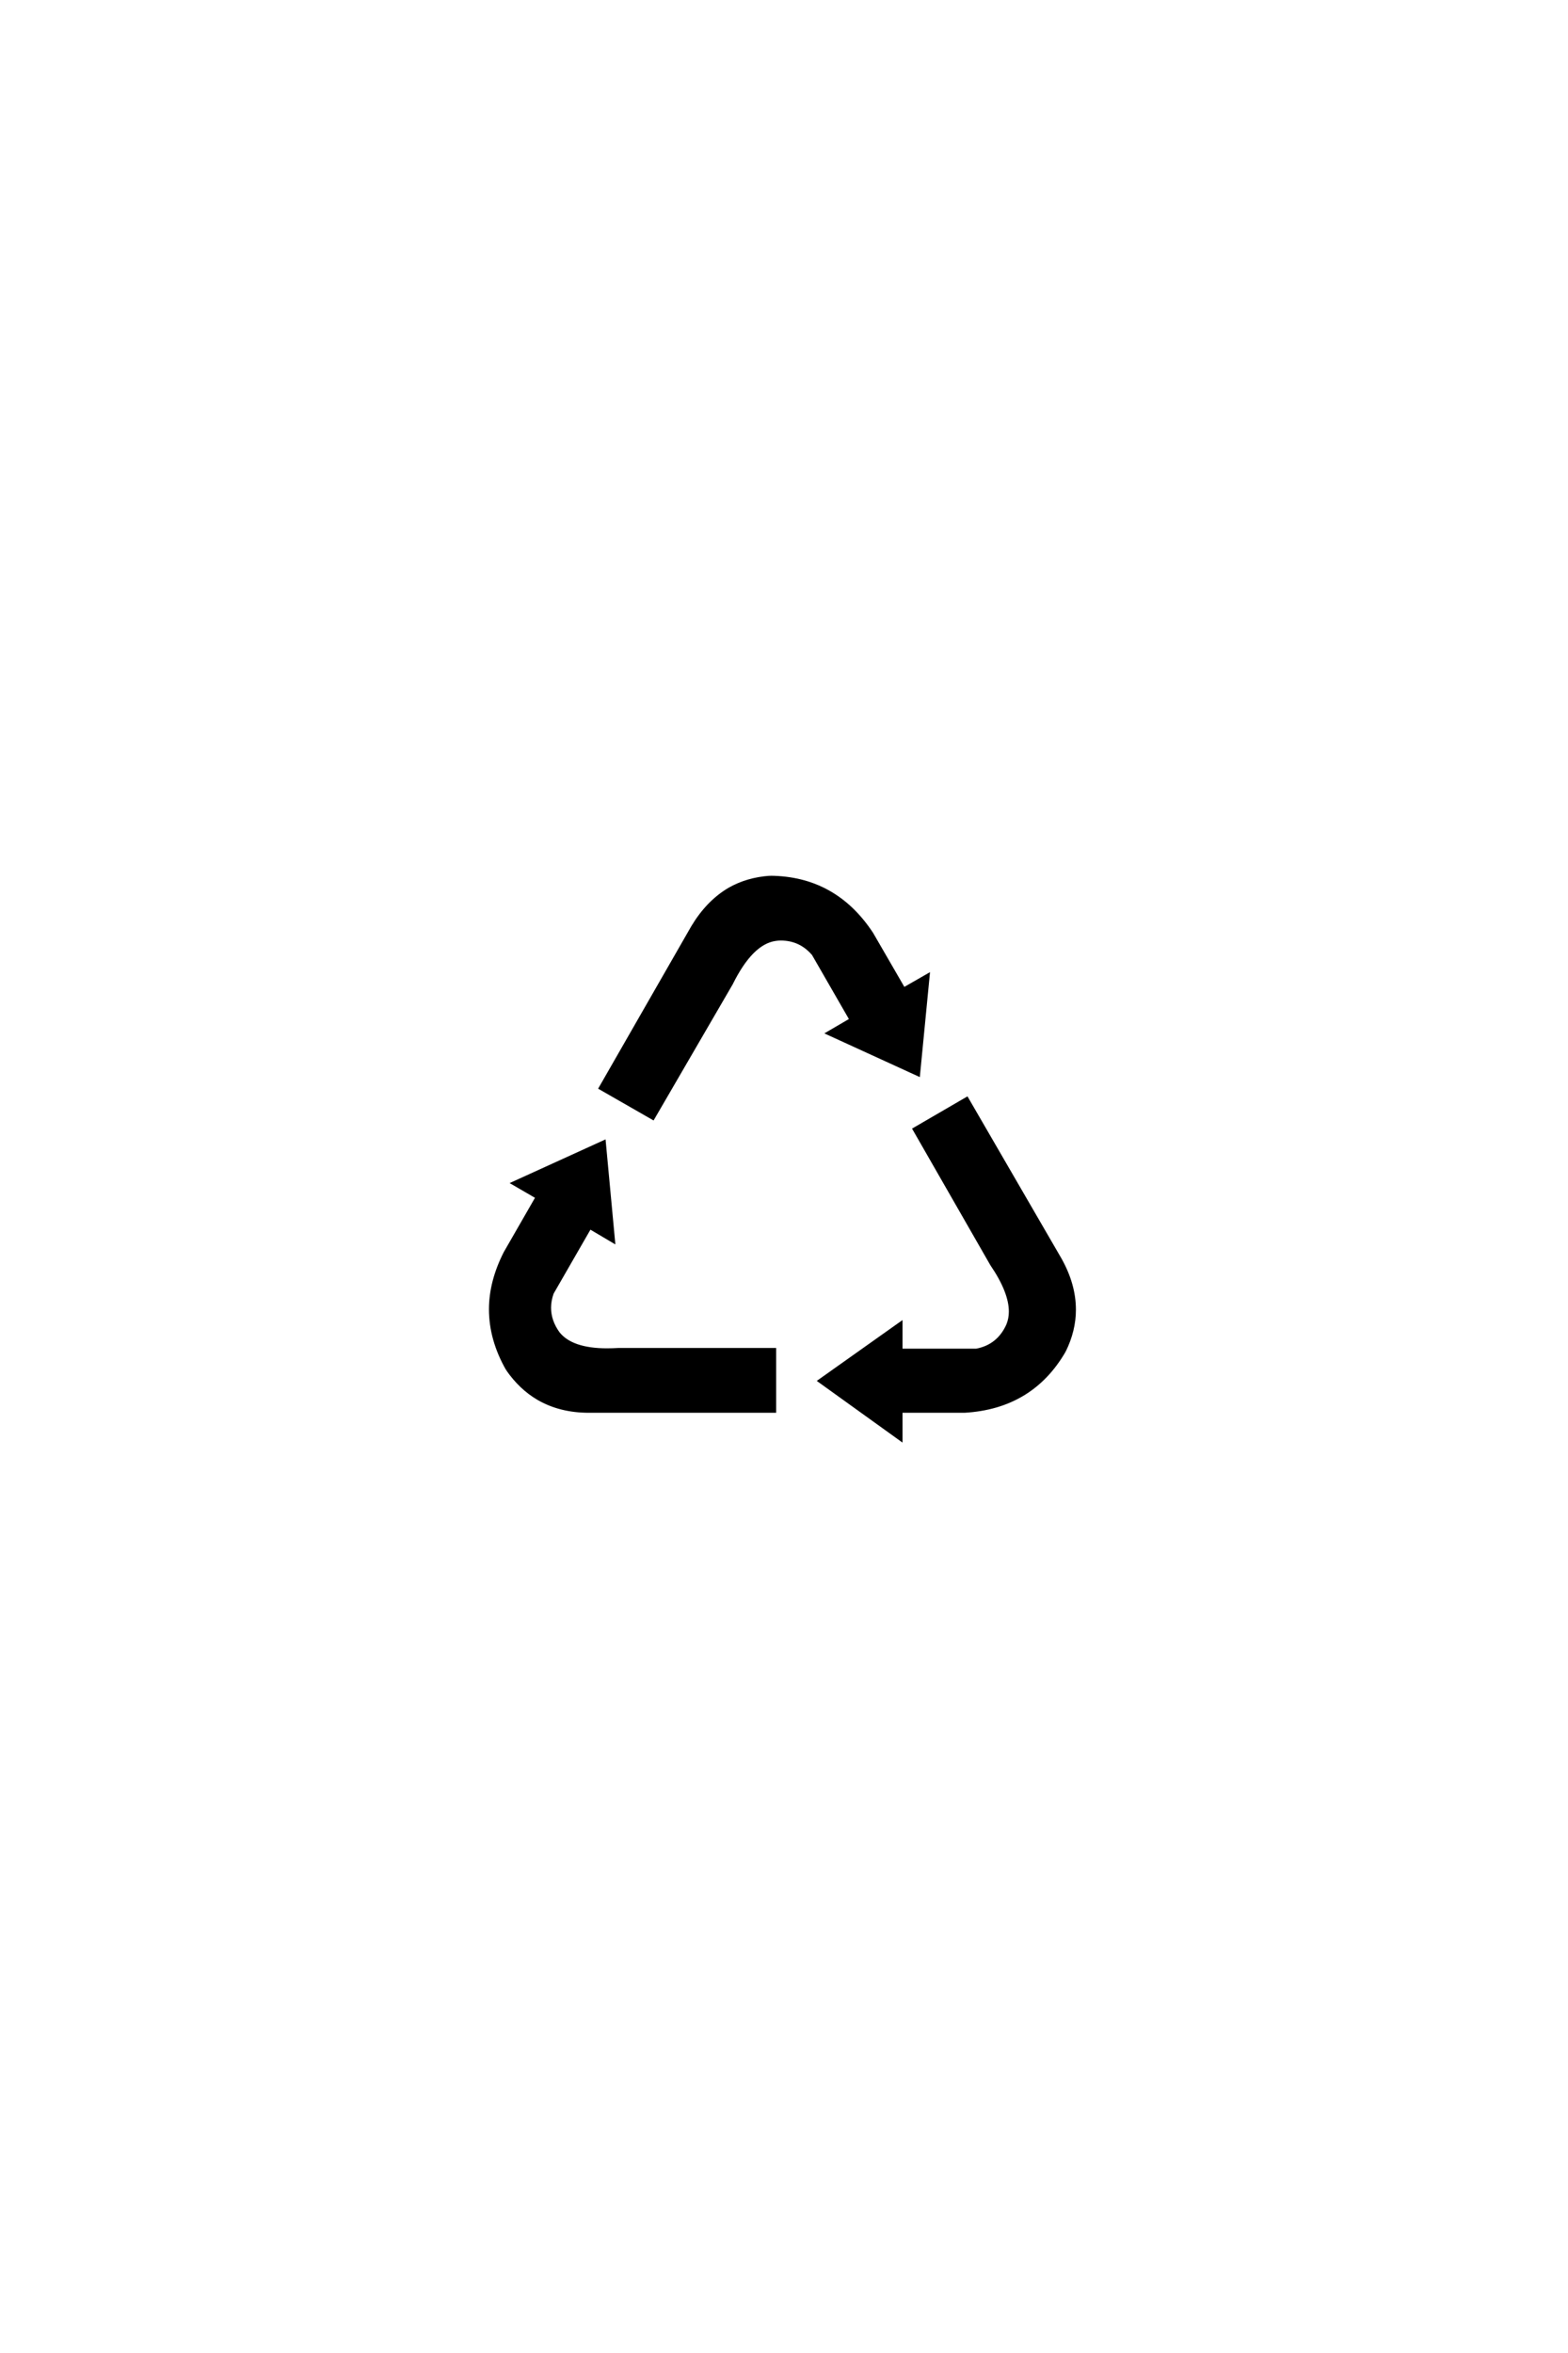 <?xml version='1.0' encoding='UTF-8'?>
<!DOCTYPE svg PUBLIC "-//W3C//DTD SVG 1.0//EN"
"http://www.w3.org/TR/2001/REC-SVG-20010904/DTD/svg10.dtd">

<svg xmlns='http://www.w3.org/2000/svg' version='1.0' width='40.0' height='60.0'>

 <g transform='scale(0.1 -0.1) translate(110.0 -370.0)'>
  <path d='M19.531 20.906
Q15.234 28.422 15.234 36.141
Q15.234 43.172 18.953 50.484
L27.156 64.75
L21.094 68.266
L44.047 78.719
L46.391 53.609
L40.438 57.125
L30.766 40.328
Q30.078 38.375 30.078 36.531
Q30.078 33.109 32.328 29.984
Q35.75 25.688 44.828 25.688
Q46.297 25.688 47.859 25.781
L87.5 25.781
L87.5 10.25
L40.234 10.25
Q32.906 10.25 27.344 13.484
Q22.859 16.109 19.531 20.906
Q22.859 16.109 19.531 20.906
M161.422 25.594
Q153.125 11.234 136.031 10.25
L119.734 10.25
L119.734 3.125
L99.219 17.875
L119.734 32.422
L119.734 25.594
L139.062 25.594
Q144.734 26.656 147.172 32.031
Q147.859 33.688 147.859 35.547
Q147.859 40.625 143.062 47.656
L123.344 82.031
L136.625 89.75
L160.359 48.828
Q163.969 42.391 163.969 36.031
Q163.969 30.766 161.422 25.594
Q163.969 30.766 161.422 25.594
M86.422 146.188
Q102.938 146.094 112.312 131.844
L120.516 117.672
L126.656 121.188
L124.219 96.094
L101.375 106.547
L107.234 109.969
L97.562 126.766
Q94.234 130.672 89.156 130.672
Q88.484 130.672 87.797 130.562
Q81.641 129.688 76.469 119.234
L56.547 84.969
L43.266 92.578
L66.797 133.594
Q70.609 139.938 76.078 143.172
Q80.672 145.797 86.422 146.188
' style='fill: #000000; stroke: #000000'/>
 </g>
</svg>
